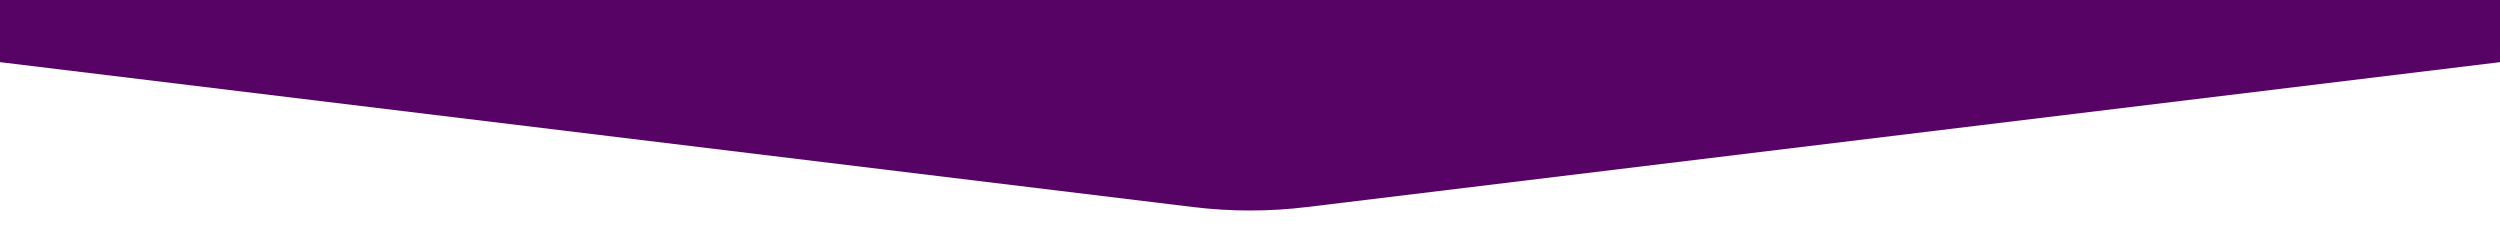 <?xml version="1.0" encoding="UTF-8"?> <!-- Generator: Adobe Illustrator 23.0.2, SVG Export Plug-In . SVG Version: 6.00 Build 0) --> <svg xmlns="http://www.w3.org/2000/svg" xmlns:xlink="http://www.w3.org/1999/xlink" id="Layer_1" x="0px" y="0px" viewBox="0 0 595.3 56.5" style="enable-background:new 0 0 595.3 56.5;" xml:space="preserve"> <style type="text/css"> .st0{fill:#570366;} </style> <path class="st0" d="M0,0v14.8l284.1,34.5c9,1.1,18.1,1.1,27.1,0l284.1-34.5V0H0z"></path> </svg> 